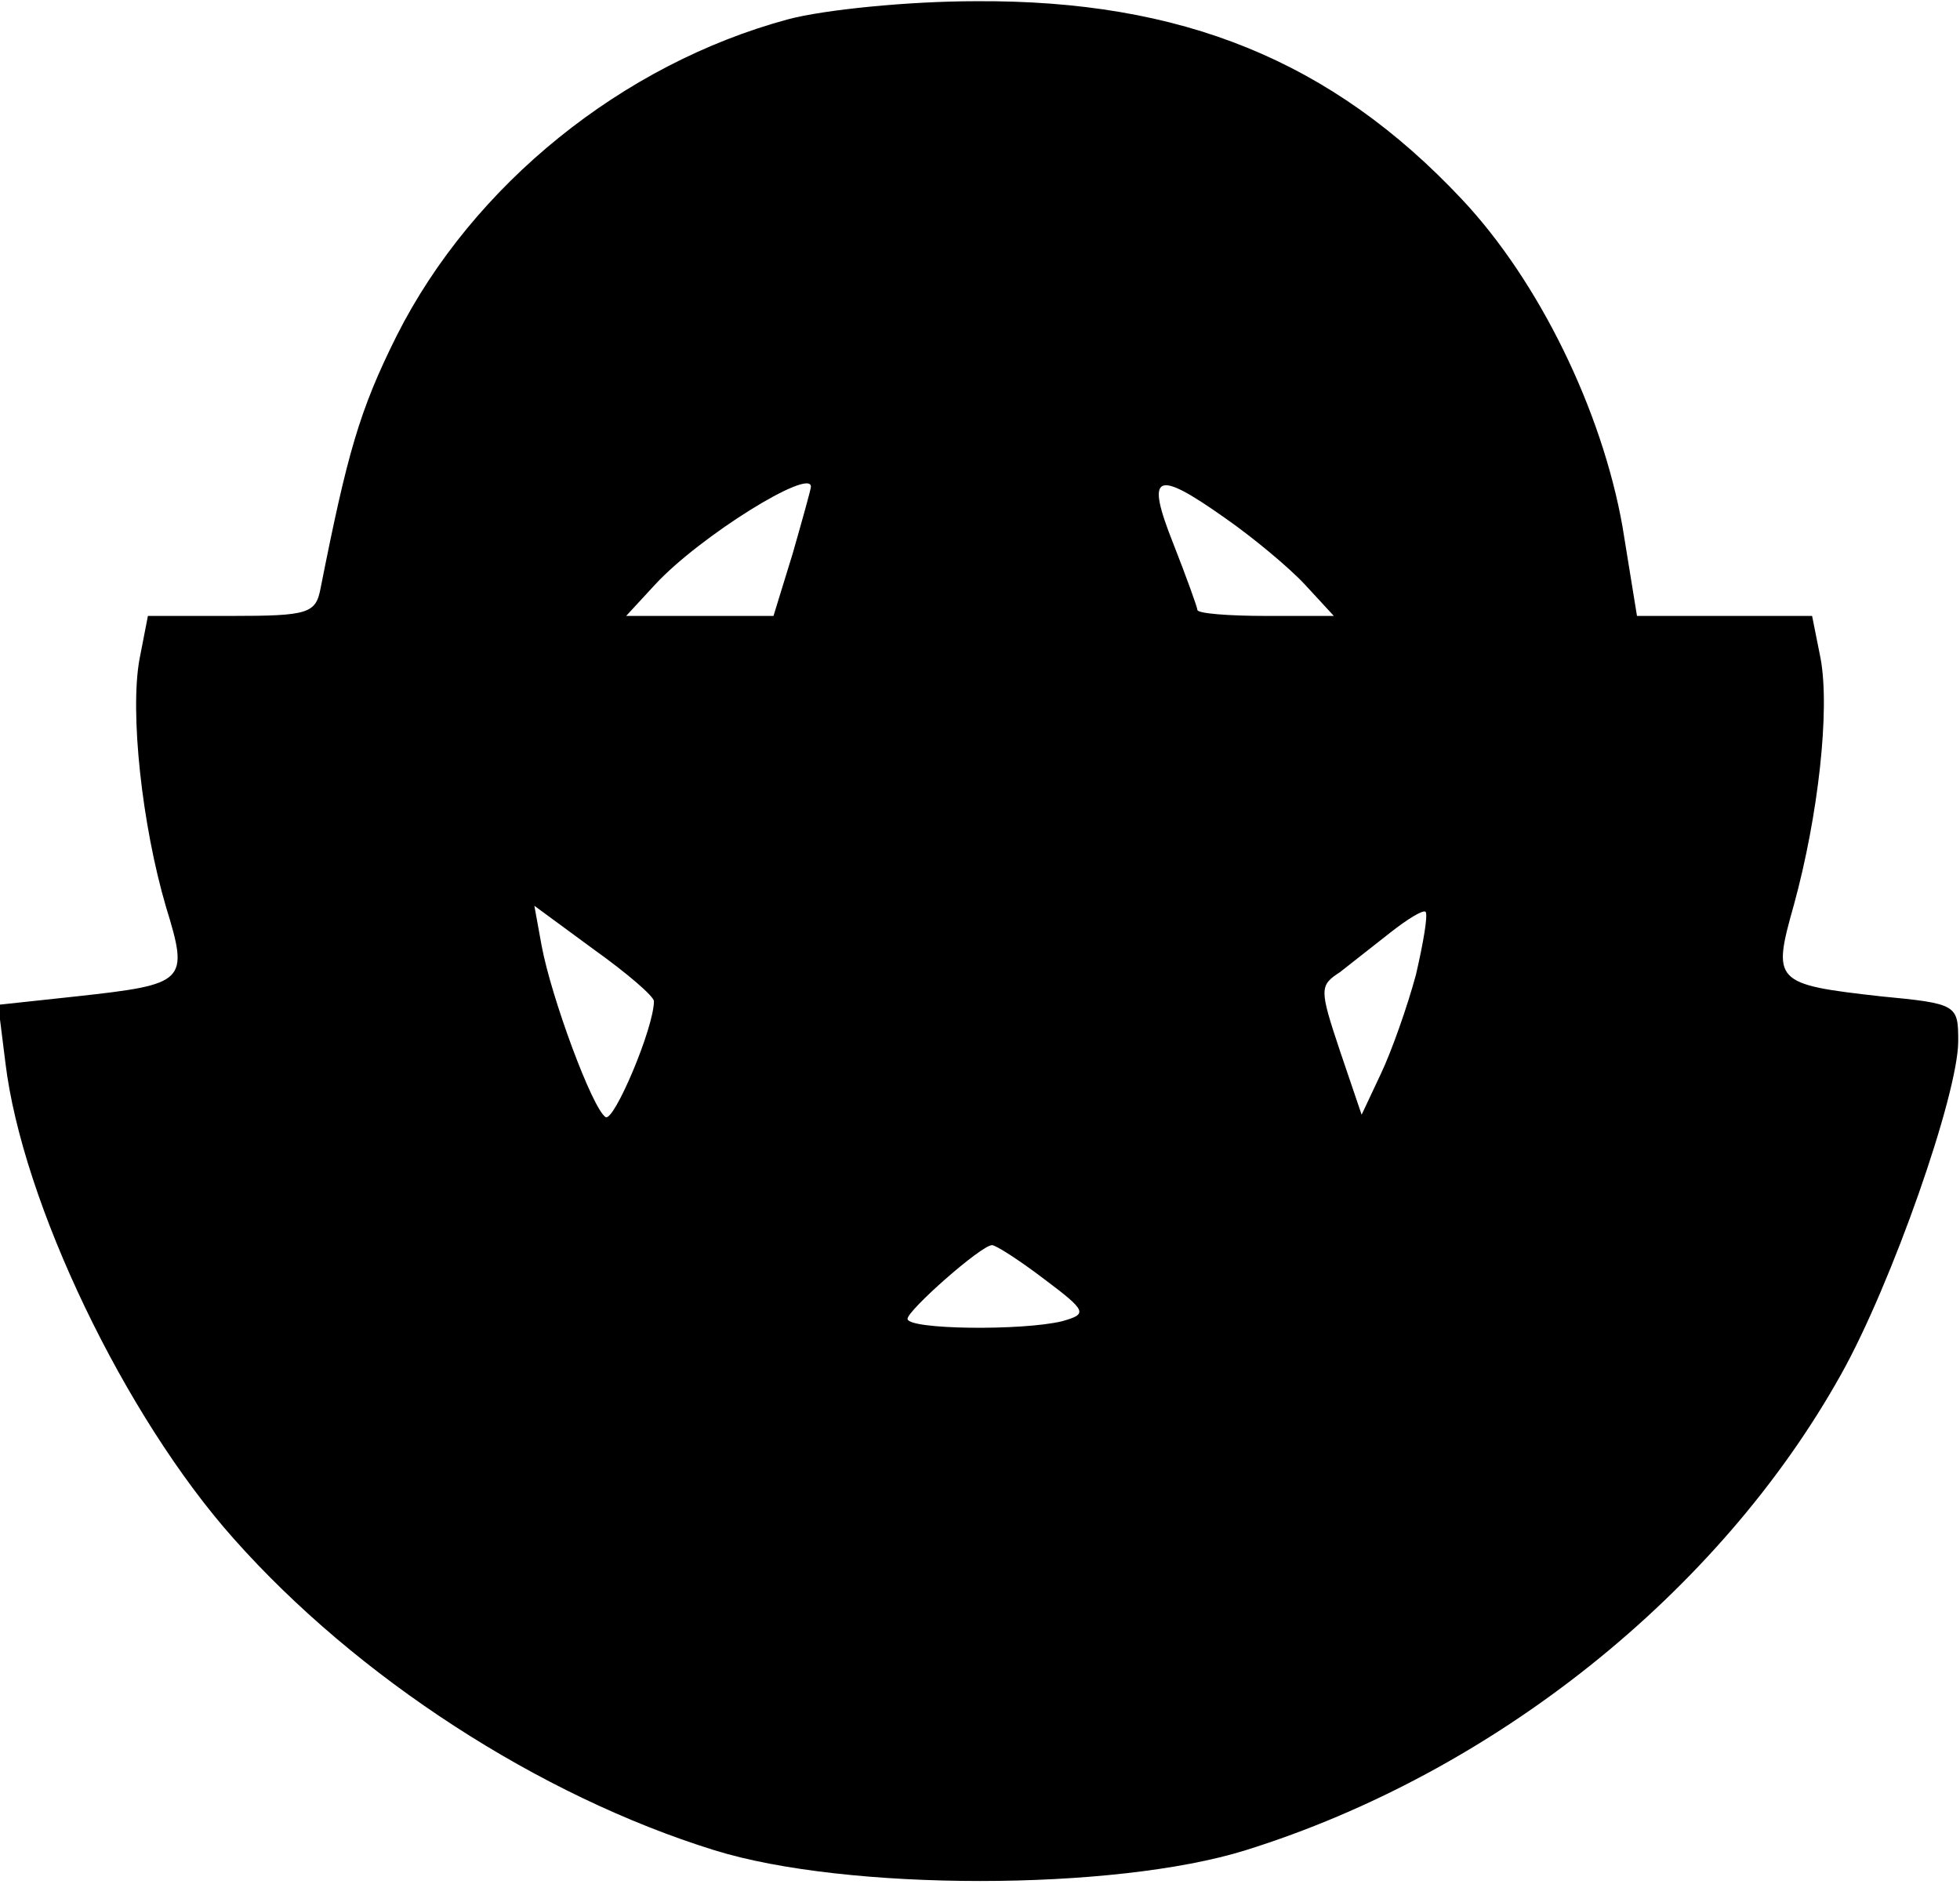 <?xml version="1.0" encoding="UTF-8" standalone="yes"?>
<svg version="1.0" xmlns="http://www.w3.org/2000/svg" width="161.935" height="155.654" viewBox="0 0 162 156" preserveAspectRatio="xMidYMid meet">
  <g transform="translate(0,156) scale(0.1,-0.1)" fill="#000000" stroke="none">
    <path d="M651 1544 c-137 -37 -261 -137 -324 -262 -31 -62 -41 -98 -63 -209
-4 -21 -10 -23 -74 -23 l-69 0 -7 -36 c-8 -44 2 -137 22 -205 19 -62 17 -64
-74 -74 l-65 -7 6 -48 c14 -116 99 -293 189 -394 102 -115 253 -213 398 -258
109 -34 331 -34 440 0 205 64 392 213 493 394 42 75 97 232 97 276 0 30 -1 31
-64 37 -89 10 -90 12 -72 76 20 73 30 161 22 204 l-7 35 -73 0 -72 0 -12 74
c-17 96 -69 203 -133 271 -108 115 -232 165 -402 164 -56 0 -126 -7 -156 -15z
m19 -387 c0 -2 -7 -27 -15 -55 l-16 -52 -61 0 -61 0 24 26 c37 40 129 97 129
81z m343 -26 c23 -16 53 -41 66 -55 l24 -26 -56 0 c-31 0 -57 2 -57 5 0 2 -9
27 -20 55 -23 58 -15 62 43 21z m-473 -400 c0 -22 -33 -100 -40 -96 -11 7 -45
99 -53 142 l-6 33 49 -36 c28 -20 50 -39 50 -43z m631 22 c-7 -26 -20 -63 -29
-82 l-16 -34 -18 53 c-17 51 -17 54 0 65 9 7 28 22 42 33 14 11 27 19 29 17 2
-3 -2 -26 -8 -52z m-308 -252 c36 -27 36 -29 15 -35 -33 -8 -128 -7 -128 2 0
7 61 61 70 61 3 0 22 -12 43 -28z"/>
  </g>
</svg>